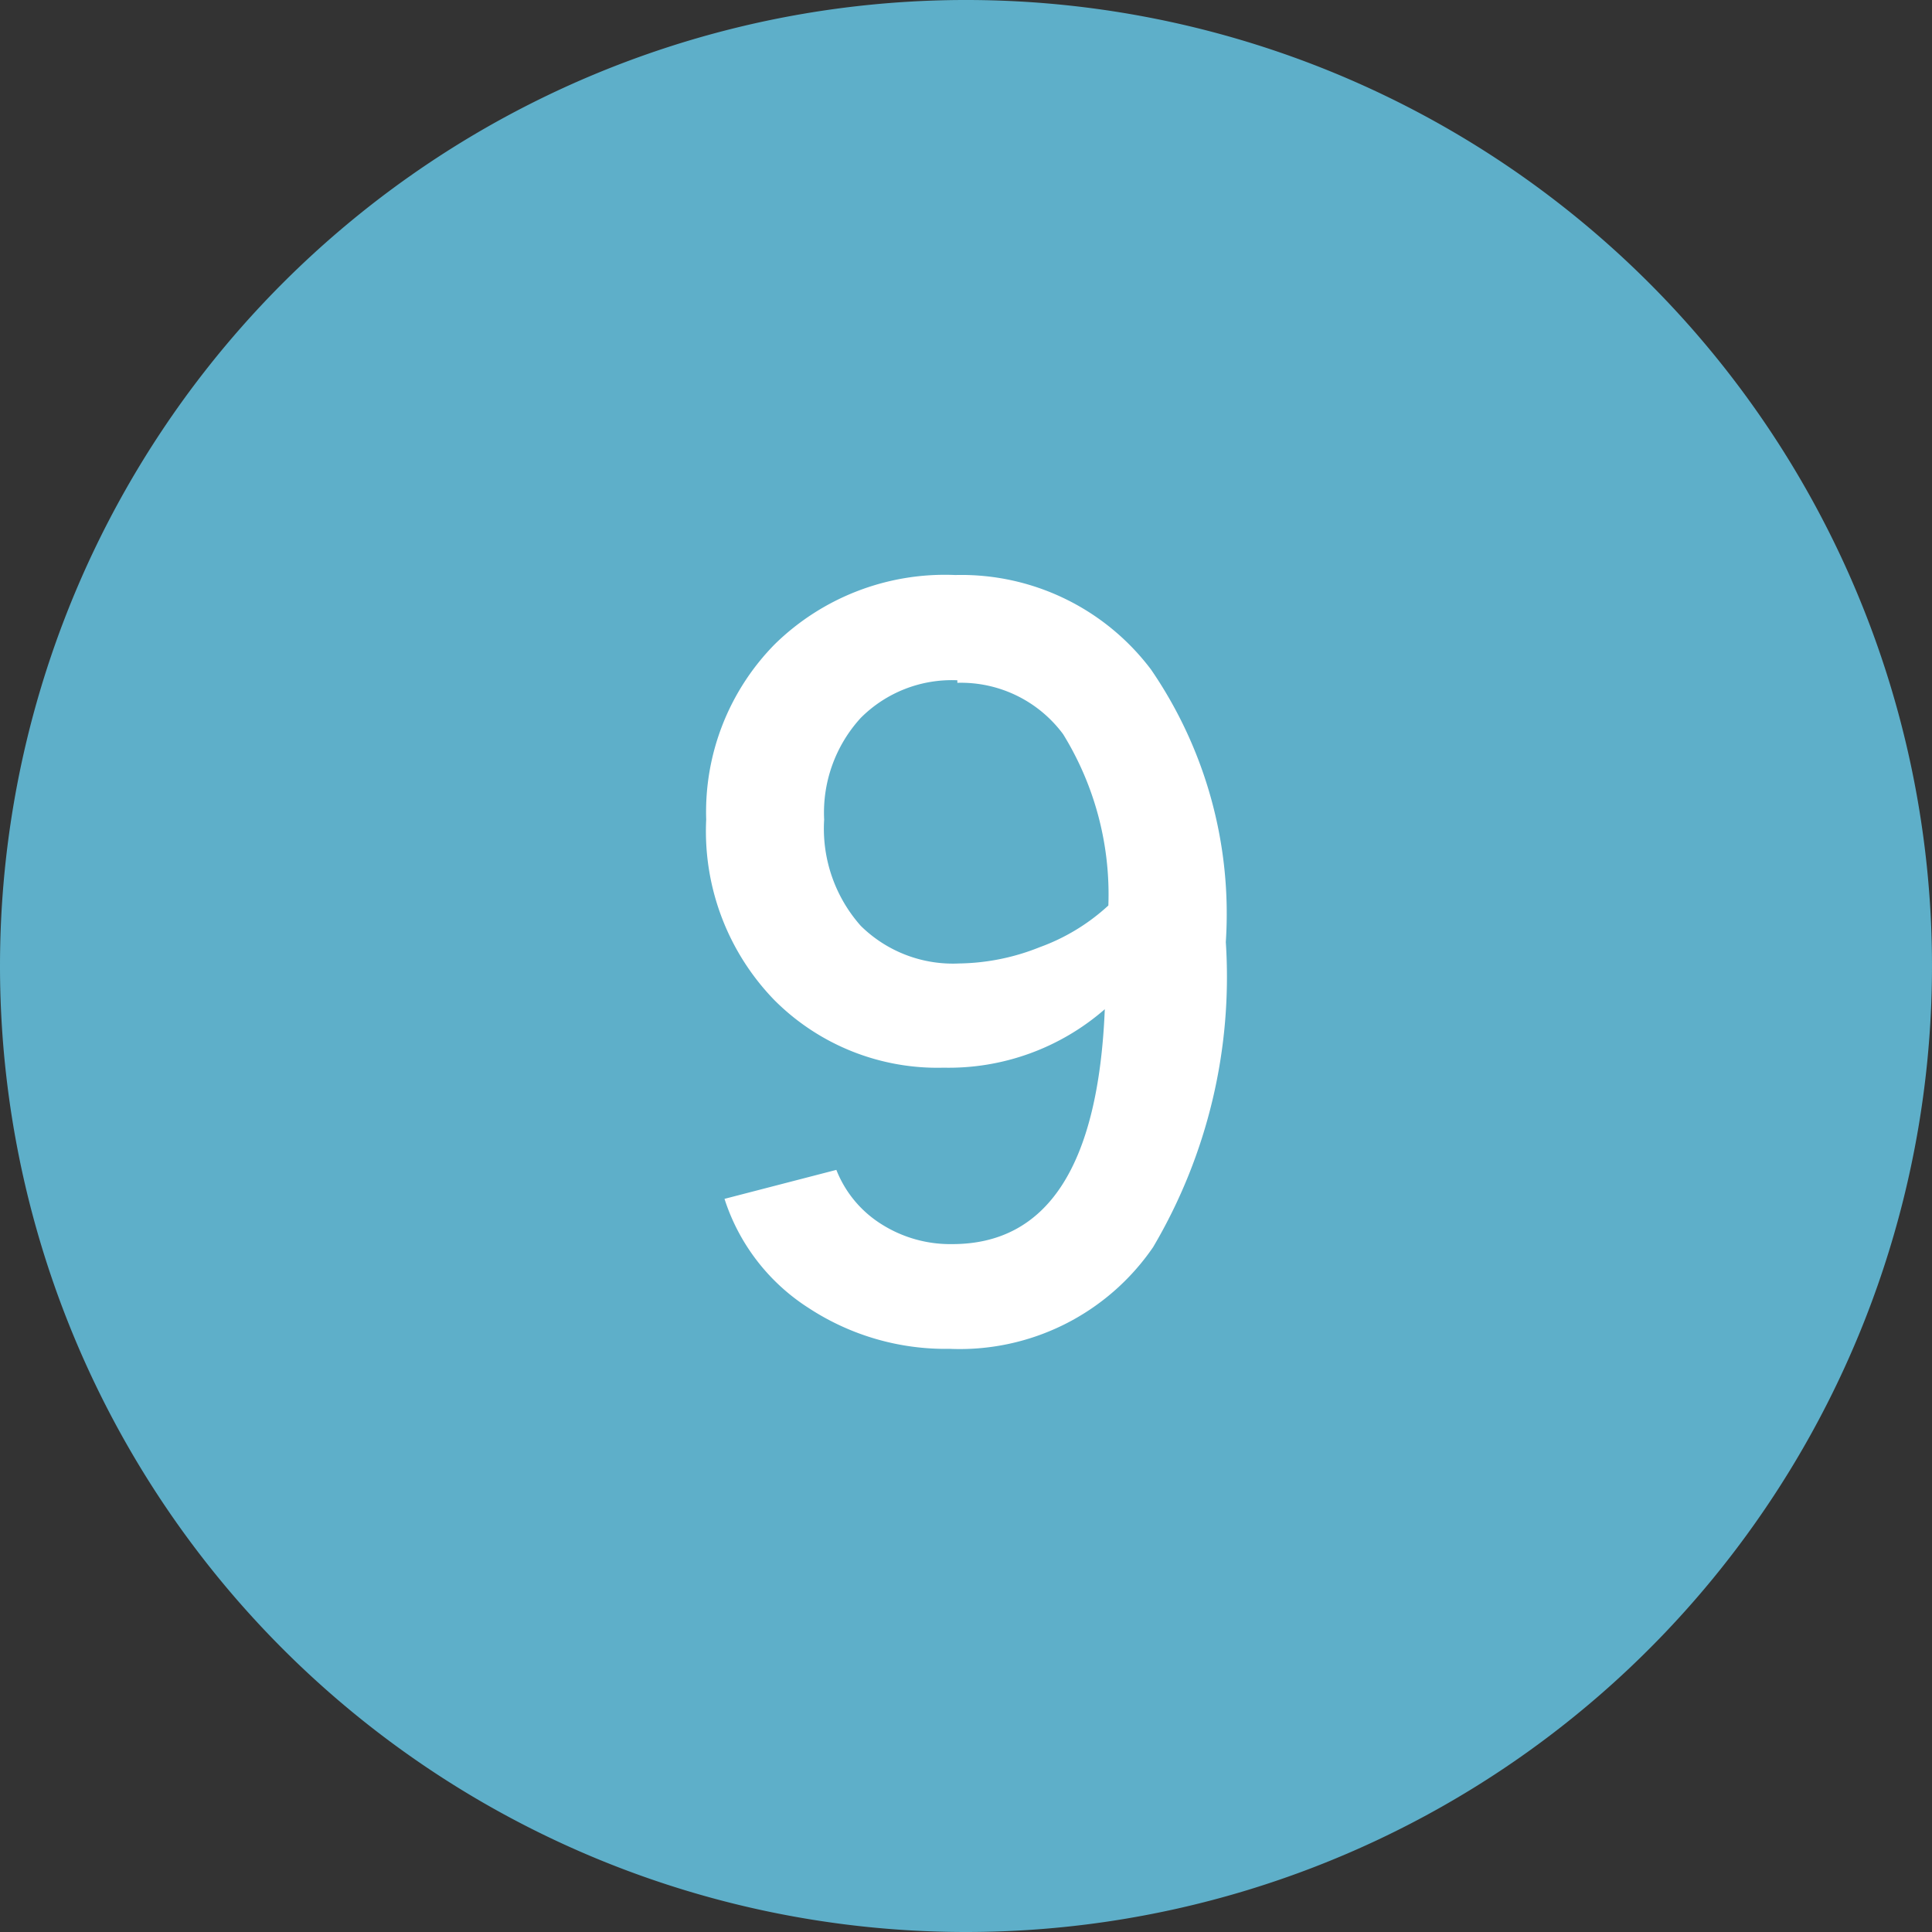 <svg xmlns="http://www.w3.org/2000/svg" width="38" height="38" viewBox="0 0 38 38"><rect x="0" y="0" width="38" height="38" fill="#333333" stroke="none"/><defs><style>.cls-1{fill:#5eafc9;}.cls-2{fill:#fff;}</style></defs><title>icon_map_n09</title><g id="レイヤー_2" data-name="レイヤー 2"><g id="CONTENTS"><path class="cls-1" d="M19,38A19,19,0,1,0,0,19,19,19,0,0,0,19,38"/><path class="cls-2" d="M18.56,21a4.53,4.53,0,0,1-3.33-1.33,4.77,4.77,0,0,1-1.34-3.55,4.7,4.7,0,0,1,1.35-3.45,4.78,4.78,0,0,1,3.55-1.36,4.67,4.67,0,0,1,3.85,1.86,8.49,8.49,0,0,1,1.47,5.36,10.45,10.45,0,0,1-1.43,6,4.61,4.61,0,0,1-4,2,4.91,4.91,0,0,1-2.77-.8,4,4,0,0,1-1.66-2.15l2.2-.57a2.22,2.22,0,0,0,.89,1.07,2.53,2.53,0,0,0,1.39.39q2.81,0,3-4.62A4.67,4.67,0,0,1,18.56,21Zm.27-7.62a2.53,2.53,0,0,0-1.9.74,2.76,2.76,0,0,0-.72,2,2.88,2.88,0,0,0,.72,2.09,2.58,2.58,0,0,0,1.94.74,4.4,4.4,0,0,0,1.58-.32,4,4,0,0,0,1.35-.82,6,6,0,0,0-.89-3.37A2.5,2.5,0,0,0,18.83,13.43Z"/></g></g></svg>